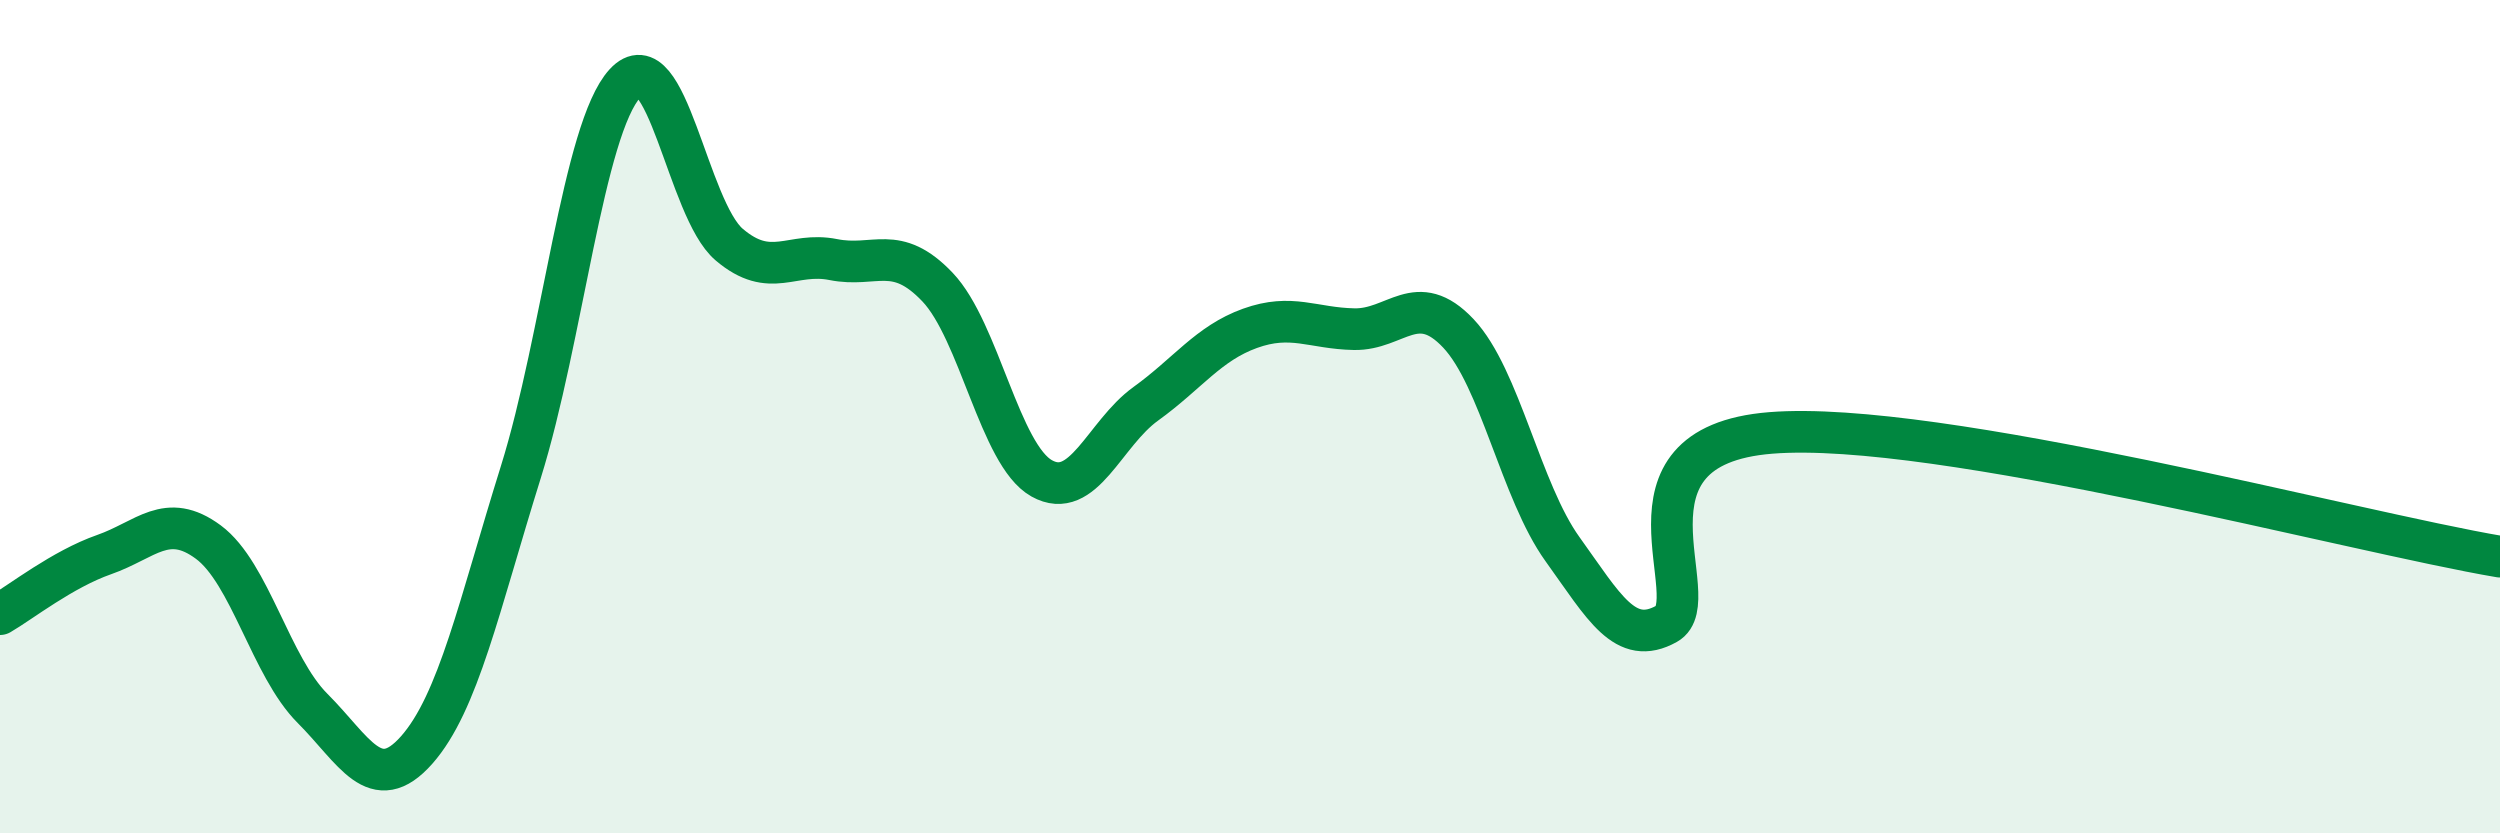 
    <svg width="60" height="20" viewBox="0 0 60 20" xmlns="http://www.w3.org/2000/svg">
      <path
        d="M 0,14.74 C 0.5,14.45 1.5,13.66 2.5,13.31 C 3.5,12.96 4,12.27 5,13.01 C 6,13.75 6.5,16 7.5,17 C 8.5,18 9,19.13 10,18 C 11,16.87 11.5,14.53 12.5,11.33 C 13.5,8.13 14,3.09 15,2 C 16,0.91 16.5,5.02 17.5,5.87 C 18.5,6.72 19,6.03 20,6.23 C 21,6.43 21.5,5.84 22.5,6.89 C 23.5,7.94 24,10.92 25,11.48 C 26,12.04 26.5,10.41 27.5,9.69 C 28.5,8.97 29,8.24 30,7.88 C 31,7.52 31.5,7.88 32.5,7.9 C 33.5,7.92 34,6.94 35,8 C 36,9.06 36.5,11.79 37.5,13.18 C 38.5,14.57 39,15.53 40,14.97 C 41,14.41 38.5,10.71 42.5,10.39 C 46.5,10.07 56.5,12.77 60,13.36L60 20L0 20Z"
        fill="#008740"
        opacity="0.1"
        stroke-linecap="round"
        stroke-linejoin="round"
      />
      <path
        d="M 0,14.74 C 0.5,14.45 1.5,13.66 2.5,13.31 C 3.5,12.96 4,12.27 5,13.01 C 6,13.75 6.5,16 7.5,17 C 8.5,18 9,19.13 10,18 C 11,16.87 11.5,14.53 12.5,11.33 C 13.5,8.13 14,3.09 15,2 C 16,0.91 16.5,5.02 17.5,5.87 C 18.5,6.72 19,6.03 20,6.23 C 21,6.43 21.5,5.84 22.5,6.89 C 23.5,7.94 24,10.92 25,11.48 C 26,12.04 26.5,10.41 27.5,9.69 C 28.5,8.97 29,8.24 30,7.88 C 31,7.52 31.5,7.88 32.5,7.9 C 33.5,7.92 34,6.94 35,8 C 36,9.06 36.5,11.79 37.5,13.18 C 38.5,14.57 39,15.53 40,14.97 C 41,14.41 38.5,10.71 42.5,10.39 C 46.5,10.07 56.5,12.77 60,13.36"
        stroke="#008740"
        stroke-width="1"
        fill="none"
        stroke-linecap="round"
        stroke-linejoin="round"
      />
    </svg>
  